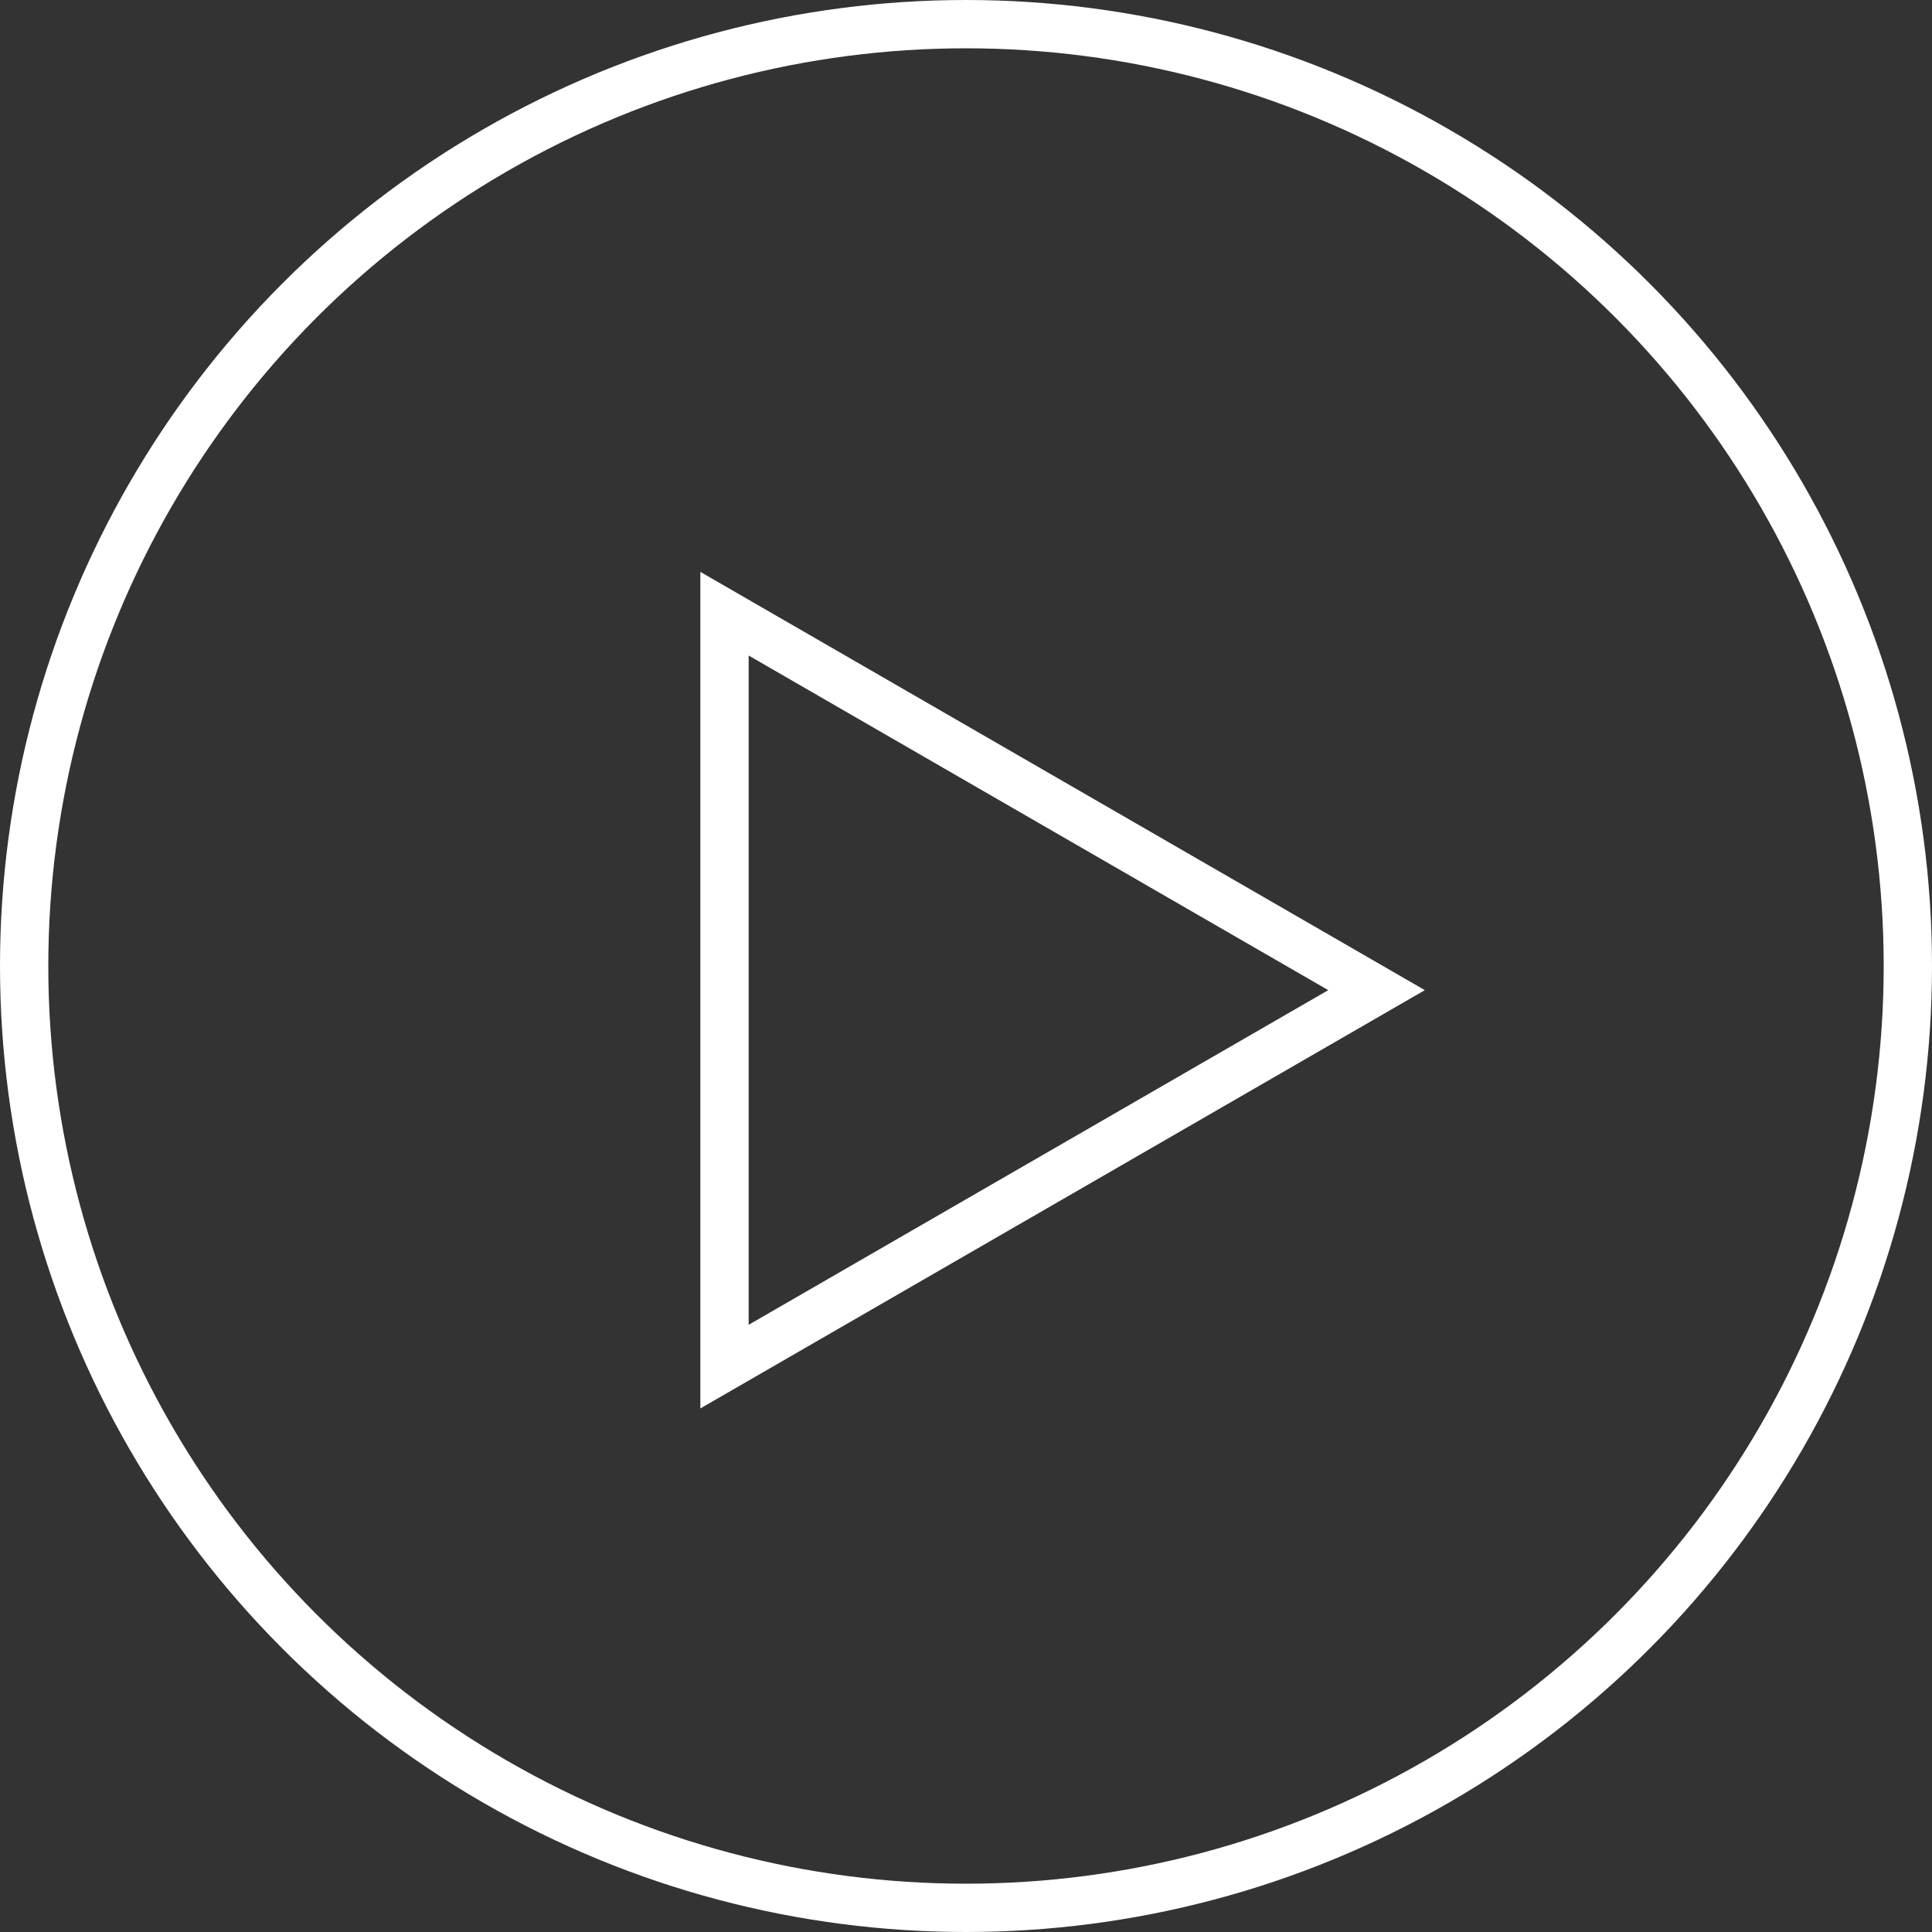 <?xml version="1.0" encoding="UTF-8"?>
<svg xmlns="http://www.w3.org/2000/svg" width="80" height="80" viewBox="0 0 80 80" fill="none">
  <rect x="0" y="0" width="80" height="80" fill="#333333" stroke="none"/>
  <circle cx="40" cy="40" r="39" stroke="white" stroke-width="2"></circle>
  <path d="M30 25.412L57 41L30 56.589L30 25.412Z" stroke="white" stroke-width="2"></path>
</svg>
